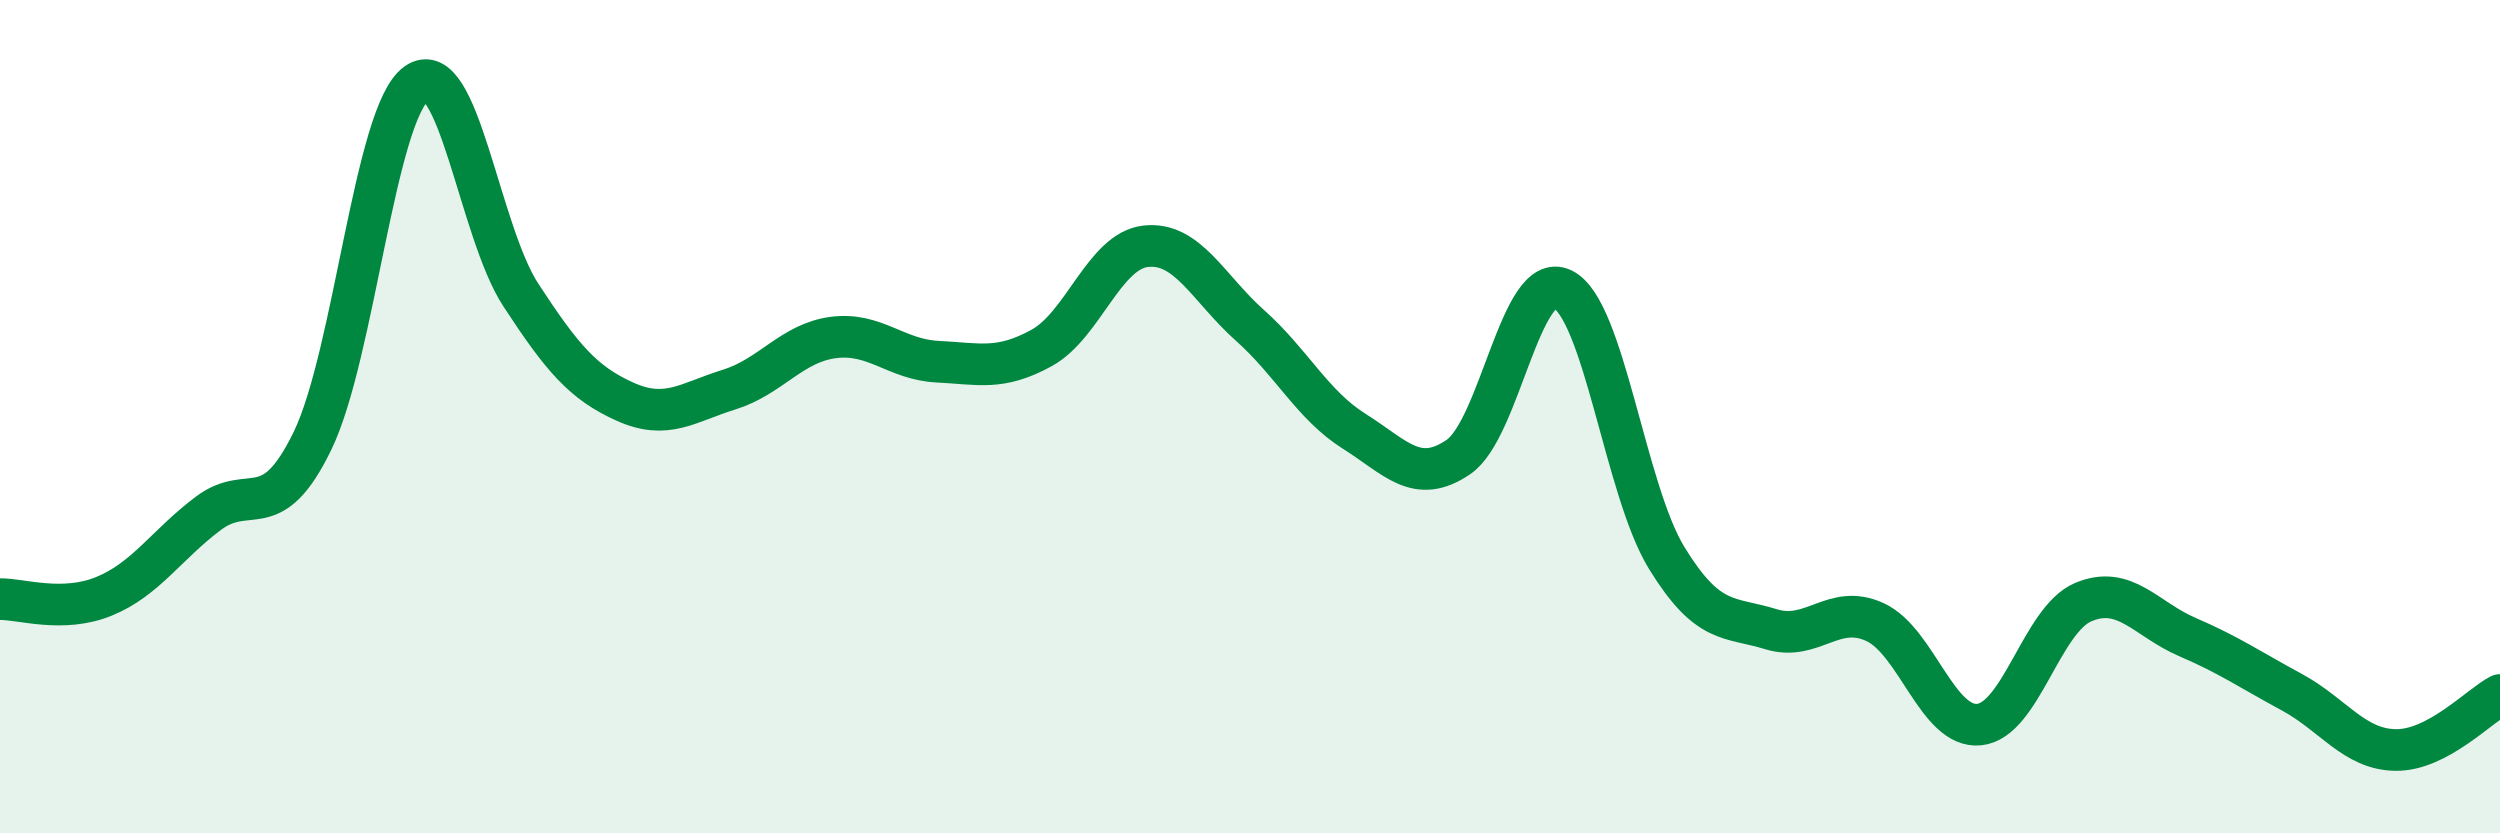 
    <svg width="60" height="20" viewBox="0 0 60 20" xmlns="http://www.w3.org/2000/svg">
      <path
        d="M 0,14.38 C 0.5,14.37 1.5,14.72 2.5,14.31 C 3.5,13.9 4,13.07 5,12.32 C 6,11.57 6.5,12.64 7.5,10.58 C 8.5,8.52 9,2.7 10,2 C 11,1.3 11.5,5.55 12.5,7.08 C 13.5,8.61 14,9.19 15,9.64 C 16,10.09 16.5,9.66 17.5,9.35 C 18.5,9.04 19,8.23 20,8.1 C 21,7.97 21.5,8.63 22.5,8.68 C 23.5,8.73 24,8.9 25,8.35 C 26,7.8 26.5,6.02 27.5,5.91 C 28.5,5.8 29,6.92 30,7.81 C 31,8.7 31.5,9.72 32.5,10.35 C 33.5,10.98 34,11.65 35,10.97 C 36,10.29 36.5,6.46 37.5,6.94 C 38.5,7.42 39,11.76 40,13.39 C 41,15.02 41.5,14.79 42.5,15.1 C 43.5,15.41 44,14.47 45,14.93 C 46,15.39 46.5,17.49 47.5,17.39 C 48.5,17.29 49,14.87 50,14.45 C 51,14.03 51.5,14.86 52.5,15.29 C 53.5,15.72 54,16.07 55,16.61 C 56,17.15 56.5,17.99 57.5,18 C 58.5,18.01 59.5,16.94 60,16.68L60 20L0 20Z"
        fill="#008740"
        opacity="0.1"
        stroke-linecap="round"
        stroke-linejoin="round"
      />
      <path
        d="M 0,14.38 C 0.5,14.37 1.5,14.72 2.5,14.31 C 3.5,13.9 4,13.07 5,12.32 C 6,11.57 6.5,12.64 7.5,10.58 C 8.5,8.52 9,2.7 10,2 C 11,1.3 11.5,5.55 12.5,7.08 C 13.5,8.61 14,9.19 15,9.64 C 16,10.09 16.5,9.66 17.5,9.35 C 18.5,9.04 19,8.23 20,8.1 C 21,7.97 21.5,8.63 22.5,8.68 C 23.5,8.73 24,8.9 25,8.35 C 26,7.8 26.5,6.02 27.5,5.91 C 28.5,5.8 29,6.92 30,7.81 C 31,8.7 31.5,9.72 32.5,10.35 C 33.5,10.98 34,11.65 35,10.97 C 36,10.29 36.5,6.46 37.5,6.94 C 38.5,7.42 39,11.76 40,13.39 C 41,15.02 41.5,14.79 42.5,15.1 C 43.5,15.41 44,14.47 45,14.93 C 46,15.39 46.5,17.49 47.5,17.39 C 48.5,17.29 49,14.87 50,14.45 C 51,14.03 51.5,14.86 52.5,15.29 C 53.5,15.72 54,16.07 55,16.61 C 56,17.15 56.5,17.99 57.5,18 C 58.5,18.01 59.5,16.94 60,16.68"
        stroke="#008740"
        stroke-width="1"
        fill="none"
        stroke-linecap="round"
        stroke-linejoin="round"
      />
    </svg>
  